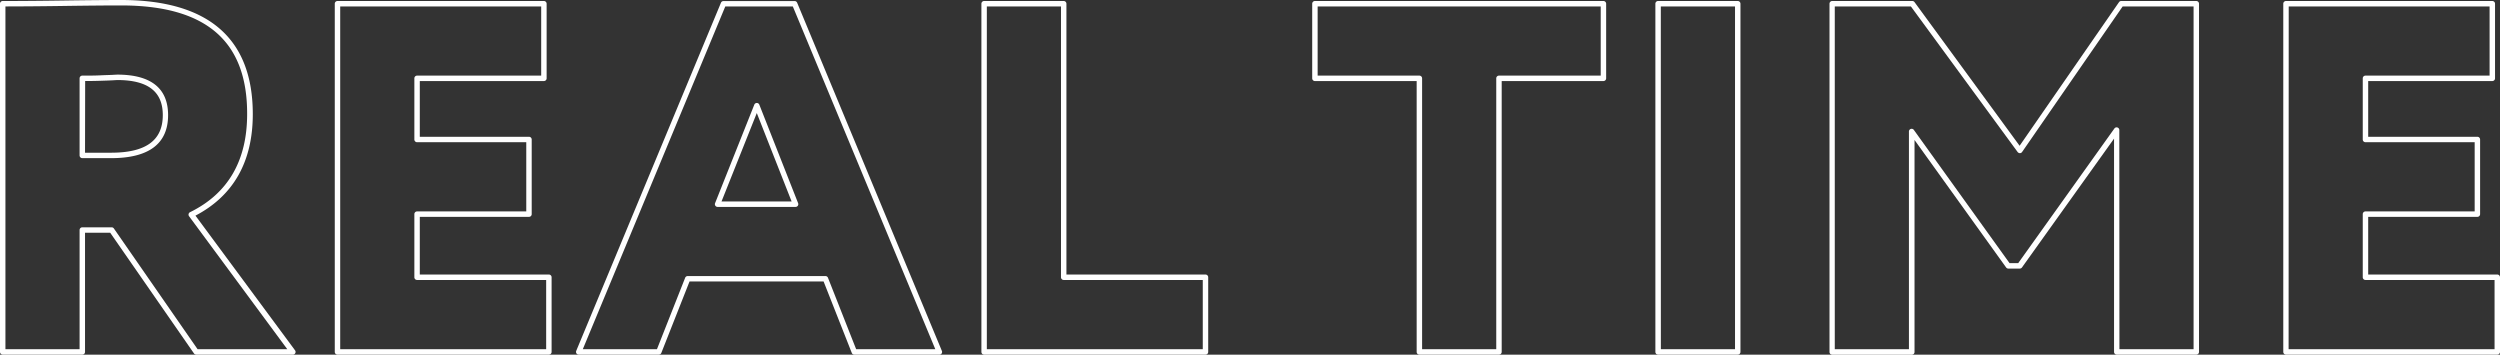 <?xml version="1.0" encoding="UTF-8"?> <svg xmlns="http://www.w3.org/2000/svg" viewBox="0 0 919.73 130.47"><rect x="0" y="0" width="919.73" height="130.47" fill="#333333" stroke="none"/> <defs> <style>.cls-1{fill:#fff;}</style> </defs> <g id="Слой_2" data-name="Слой 2"> <g id="Слой_1-2" data-name="Слой 1"> <path class="cls-1" d="M107.69,130.47H72.19a1,1,0,0,1-.82-.43L40.55,85.63H31.28v43.84a1,1,0,0,1-1,1H1a1,1,0,0,1-1-1V1.37a1,1,0,0,1,1-1C8,.37,15.76.3,24,.18,32.66.06,39.37,0,44.55,0,76.67,0,93,14.13,93,42c0,17.46-7.09,30-21.09,37.33l36.63,49.55a1,1,0,0,1-.8,1.6Zm-35-2h33L69.55,79.55a1,1,0,0,1,.37-1.49c14-6.86,21-19,21-36.07C91,15.08,75.77,2,44.55,2c-5.17,0-11.87.06-20.48.18-7.9.12-15.32.18-22.07.19v126.1H29.28V84.63a1,1,0,0,1,1-1h10.8a1,1,0,0,1,.82.43ZM40.89,58.18H30.28a1,1,0,0,1-1-1V28.82a1,1,0,0,1,1-1c2.34,0,4.54,0,6.56-.1s3.58-.12,4.54-.18l1.71-.09c12.44,0,18.75,5,18.75,14.91C61.84,52.86,54.79,58.18,40.89,58.18Zm-9.61-2h9.61c12.75,0,19-4.52,19-13.82,0-8.69-5.48-12.91-16.75-12.91l-1.59.09c-1,.06-2.48.12-4.6.18-1.75.06-3.63.09-5.62.09Z"></path> <path class="cls-1" d="M201.93,130.47H124.16a1,1,0,0,1-1-1V1.37a1,1,0,0,1,1-1H200.1a1,1,0,0,1,1,1V28.82a1,1,0,0,1-1,1H154.44v20.5h40.17a1,1,0,0,1,1,1V78.78a1,1,0,0,1-1,1H154.44V101h47.49a1,1,0,0,1,1,1v27.45A1,1,0,0,1,201.93,130.47Zm-76.77-2h75.77V103H153.44a1,1,0,0,1-1-1V78.78a1,1,0,0,1,1-1h40.17V52.32H153.44a1,1,0,0,1-1-1V28.82a1,1,0,0,1,1-1H199.1V2.37H125.16Z"></path> <path class="cls-1" d="M345.59,130.47h-31.3a1,1,0,0,1-.93-.64L303,103.56H253.67L243.3,129.83a1,1,0,0,1-.93.64H212.91a1,1,0,0,1-.83-.45,1,1,0,0,1-.09-.94L265.24,1a1,1,0,0,1,.92-.61h26.17a1,1,0,0,1,.93.61l53.25,128.1a1,1,0,0,1-.92,1.39Zm-30.62-2h29.12L291.67,2.37H266.83l-52.42,126.1h27.28l10.37-26.27a1,1,0,0,1,.93-.64h50.69a1,1,0,0,1,.93.64ZM292.7,76.12H264a1,1,0,0,1-.83-.44,1,1,0,0,1-.1-.93L277.5,38.51a1,1,0,0,1,.92-.63h0a1,1,0,0,1,.93.63l14.27,36.24a1,1,0,0,1-.93,1.37Zm-27.26-2h25.79L278.42,41.59Z"></path> <path class="cls-1" d="M443.49,130.47H362.05a1,1,0,0,1-1-1V1.37a1,1,0,0,1,1-1h29.28a1,1,0,0,1,1,1V101h51.16a1,1,0,0,1,1,1v27.45A1,1,0,0,1,443.49,130.47Zm-80.44-2h79.44V103H391.33a1,1,0,0,1-1-1V2.37H363.05Z"></path> <path class="cls-1" d="M551.46,130.47H522.18a1,1,0,0,1-1-1V29.82H483.75a1,1,0,0,1-1-1V1.37a1,1,0,0,1,1-1H589.89a1,1,0,0,1,1,1V28.82a1,1,0,0,1-1,1H552.46v99.65A1,1,0,0,1,551.46,130.47Zm-28.28-2h27.28V28.82a1,1,0,0,1,1-1h37.43V2.37H484.75V27.82h37.43a1,1,0,0,1,1,1Z"></path> <path class="cls-1" d="M639.3,130.47H610a1,1,0,0,1-1-1V1.37a1,1,0,0,1,1-1H639.3a1,1,0,0,1,1,1v128.1A1,1,0,0,1,639.3,130.47Zm-28.28-2H638.3V2.37H611Z"></path> <path class="cls-1" d="M808,130.47H778.74a1,1,0,0,1-1-1V51L743.87,98.39a1,1,0,0,1-.82.42h-4.2a1,1,0,0,1-.82-.42L704.34,51.5v78a1,1,0,0,1-1,1H674.06a1,1,0,0,1-1-1V1.37a1,1,0,0,1,1-1h29.47a1,1,0,0,1,.8.4L743,53.63,779.56.8a1,1,0,0,1,.83-.43H808a1,1,0,0,1,1,1v128.1A1,1,0,0,1,808,130.47Zm-28.28-2H807V2.37H780.91l-37,53.55a1,1,0,0,1-.81.43,1.13,1.13,0,0,1-.82-.41L703,2.37h-28v126.1h27.28V48.4a1,1,0,0,1,1.82-.59l35.2,49h3.18l35.39-49.54a1,1,0,0,1,1.12-.37,1,1,0,0,1,.69,1Z"></path> <path class="cls-1" d="M918.73,130.47H841a1,1,0,0,1-1-1V1.37a1,1,0,0,1,1-1H916.9a1,1,0,0,1,1,1V28.82a1,1,0,0,1-1,1H871.24v20.5h40.17a1,1,0,0,1,1,1V78.78a1,1,0,0,1-1,1H871.24V101h47.49a1,1,0,0,1,1,1v27.45A1,1,0,0,1,918.73,130.47Zm-76.77-2h75.77V103H870.24a1,1,0,0,1-1-1V78.78a1,1,0,0,1,1-1h40.17V52.32H870.24a1,1,0,0,1-1-1V28.82a1,1,0,0,1,1-1H915.9V2.37H842Z"></path> </g> </g> </svg> 